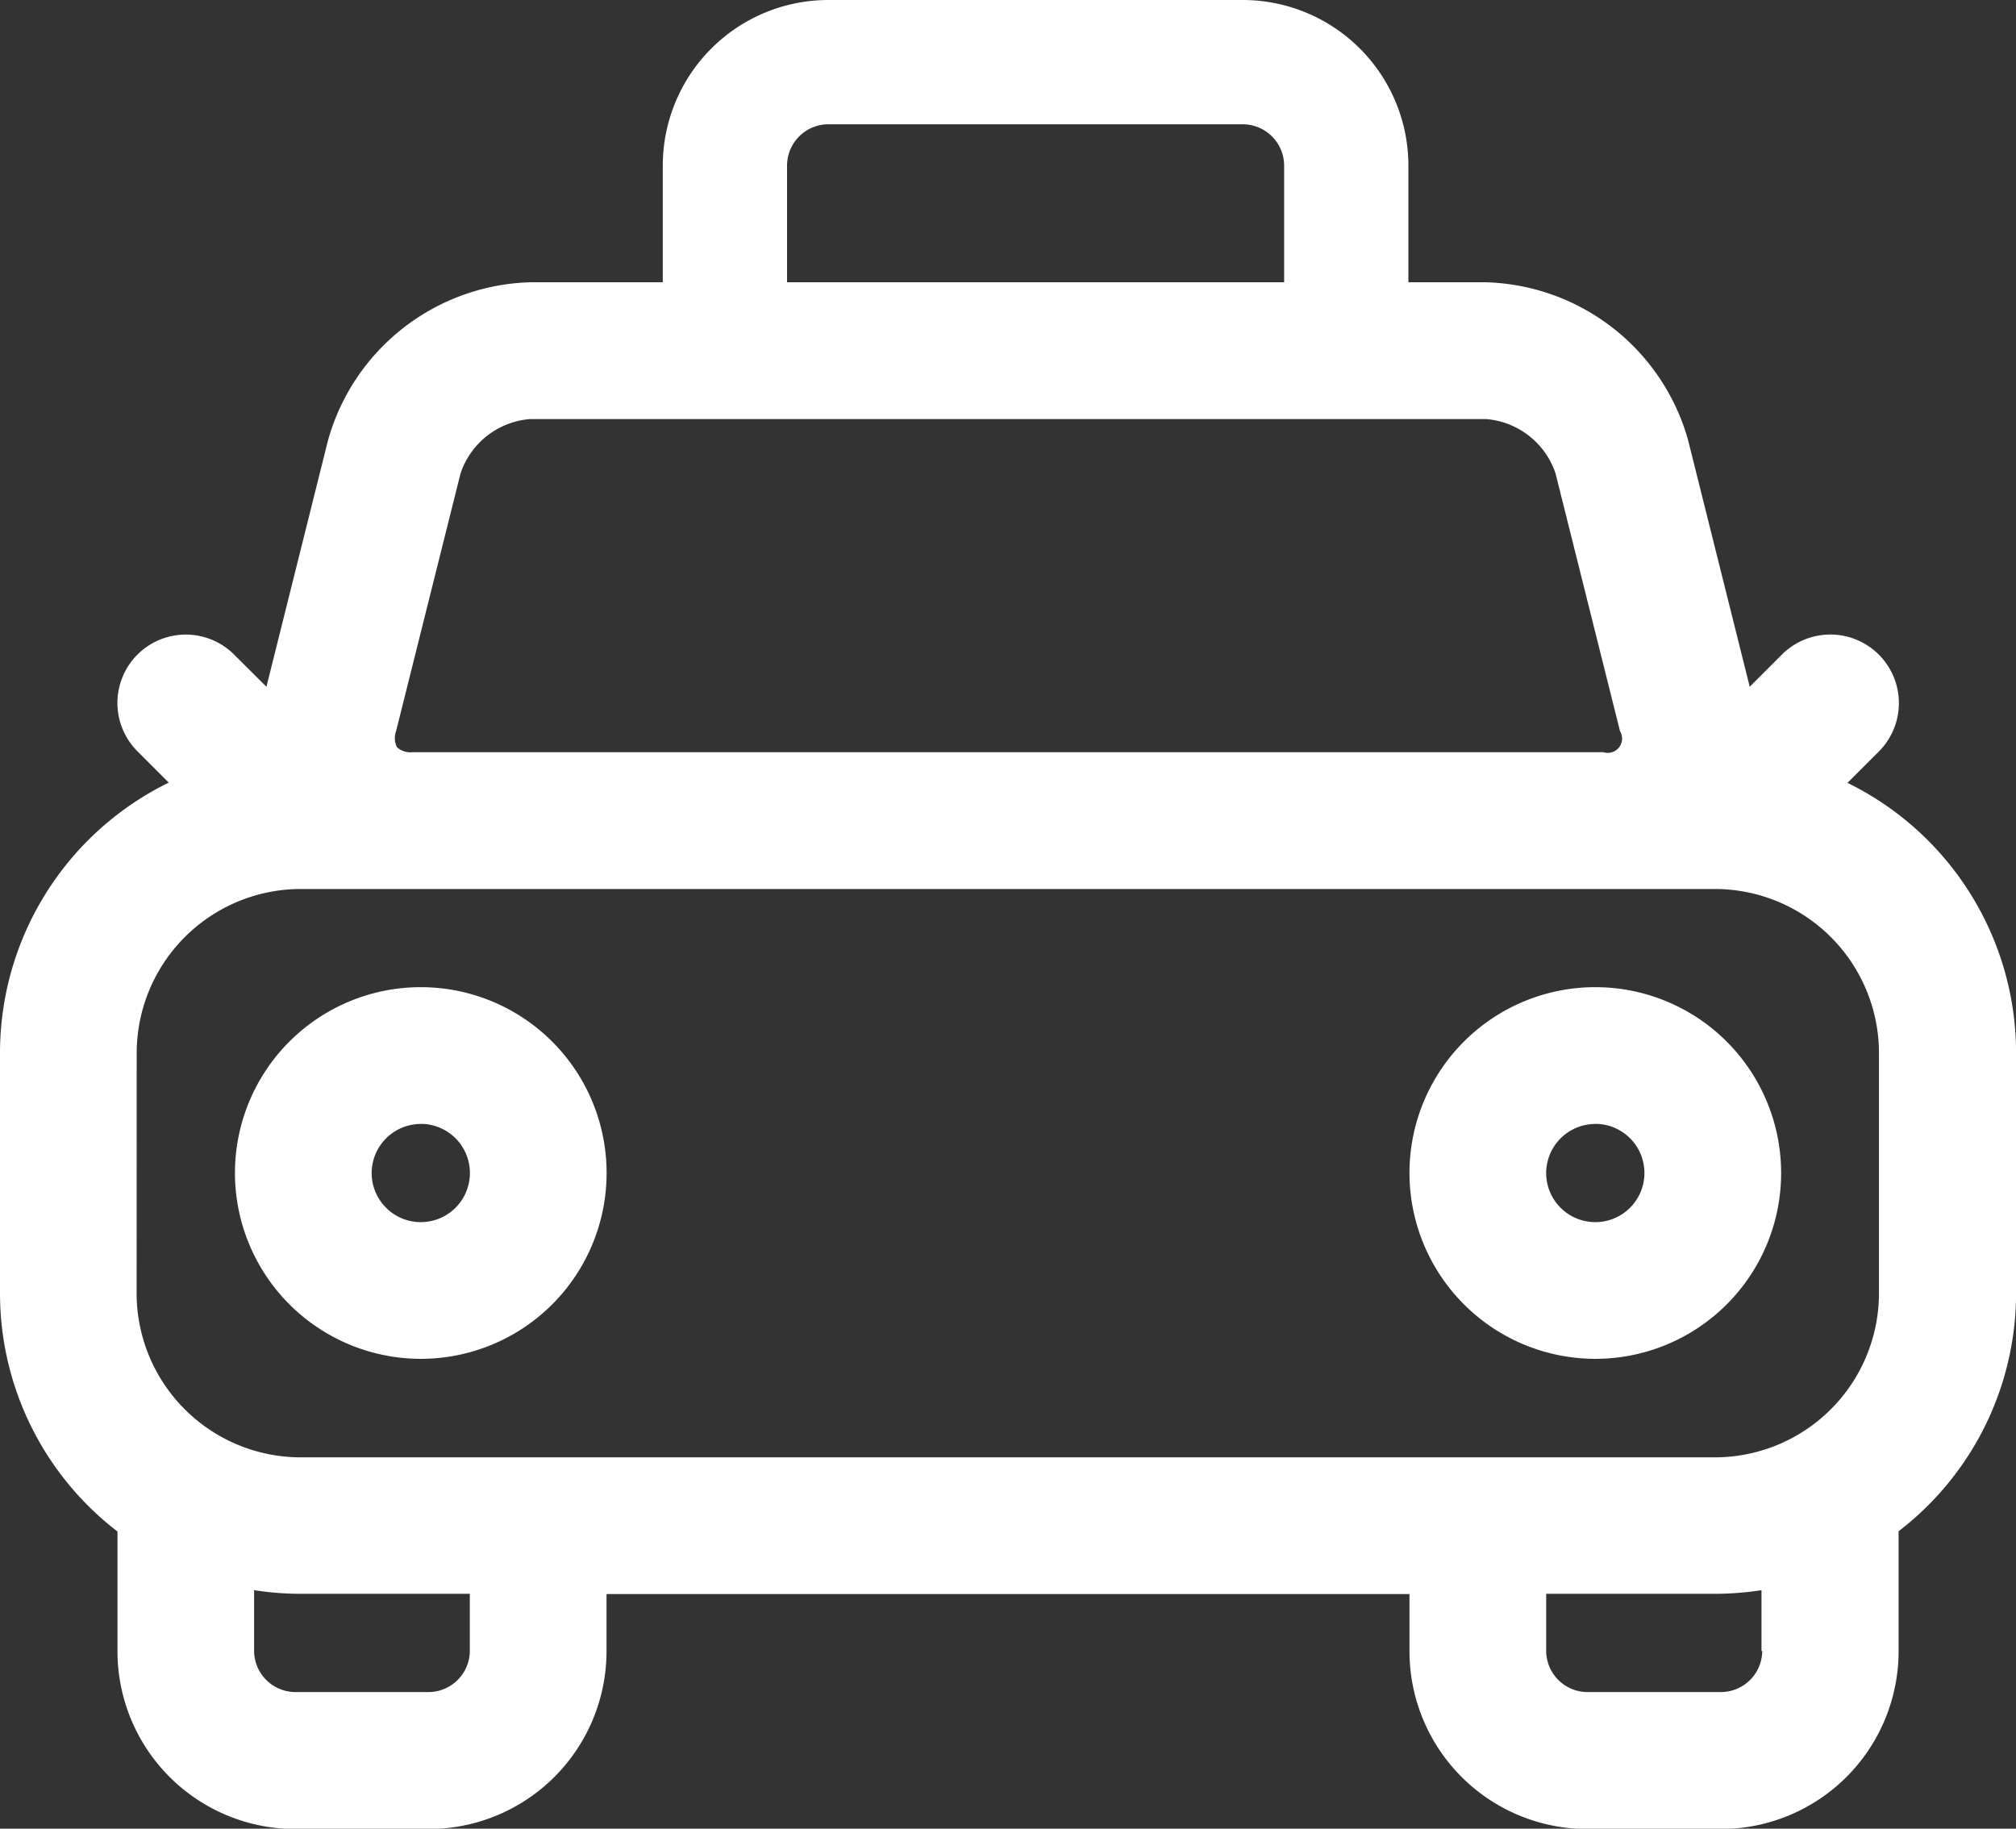 <svg id="Group_6008" data-name="Group 6008" xmlns="http://www.w3.org/2000/svg" width="24.334" height="22.072" viewBox="0 0 24.334 22.072">
  <rect x="0" y="0" width="24.334" height="22.072" fill="#333333" stroke="none"/>
  <g id="car_1_" data-name="car (1)" transform="translate(0 3.409)">
    <path id="Path_1811" data-name="Path 1811" d="M22.3,40.648l.378-.378A.825.825,0,0,0,21.508,39.1l-.388.388-.744-2.977a2.611,2.611,0,0,0-2.44-1.905H6.4a2.611,2.611,0,0,0-2.44,1.905l-.744,2.977L2.826,39.1a.825.825,0,0,0-1.167,1.167l.378.378A3.634,3.634,0,0,0,0,43.909v2.9a3.625,3.625,0,0,0,1.418,2.875v1.446a2.147,2.147,0,0,0,2.145,2.145H5.176a2.147,2.147,0,0,0,2.145-2.145v-.691h9.692v.691a2.147,2.147,0,0,0,2.145,2.145h1.614a2.147,2.147,0,0,0,2.145-2.145V49.681a3.625,3.625,0,0,0,1.418-2.875v-2.9A3.634,3.634,0,0,0,22.3,40.648ZM4.781,40.023l.778-3.11a.965.965,0,0,1,.84-.656H17.936a.965.965,0,0,1,.84.656l.778,3.11a.173.173,0,0,1-.2.255H4.98a.247.247,0,0,1-.188-.059A.247.247,0,0,1,4.781,40.023ZM1.65,43.909a1.982,1.982,0,0,1,1.98-1.98H20.7a1.982,1.982,0,0,1,1.98,1.98v2.9a1.982,1.982,0,0,1-1.98,1.98H3.629a1.982,1.982,0,0,1-1.98-1.98Zm4.021,7.218a.5.5,0,0,1-.495.495H3.562a.5.5,0,0,1-.495-.495v-.735a3.642,3.642,0,0,0,.562.044H5.671v.691Zm15.6,0a.5.5,0,0,1-.495.495H19.158a.5.5,0,0,1-.495-.495v-.691H20.7a3.652,3.652,0,0,0,.562-.044v.735Z" transform="translate(0 -34.608)" fill="#fff"/>
    <path id="Path_1813" data-name="Path 1813" d="M36.851,142.918a2.243,2.243,0,1,0-2.243-2.243A2.245,2.245,0,0,0,36.851,142.918Zm0-2.836a.593.593,0,1,1-.593.593A.594.594,0,0,1,36.851,140.083Z" transform="translate(-31.772 -129.926)" fill="#fff"/>
    <path id="Path_1814" data-name="Path 1814" d="M209.891,142.918a2.243,2.243,0,1,0-2.243-2.243A2.245,2.245,0,0,0,209.891,142.918Zm0-2.836a.593.593,0,1,1-.593.593A.594.594,0,0,1,209.891,140.083Z" transform="translate(-190.635 -129.926)" fill="#fff"/>
  </g>
  <g id="Rectangle_2664" data-name="Rectangle 2664" transform="translate(8)" fill="none" stroke="#fff" stroke-width="1.5">
    <path d="M2,0H7A2,2,0,0,1,9,2V5A0,0,0,0,1,9,5H0A0,0,0,0,1,0,5V2A2,2,0,0,1,2,0Z" stroke="none"/>
    <path d="M2,.75H7A1.25,1.25,0,0,1,8.25,2V3.5a.75.75,0,0,1-.75.75h-6A.75.75,0,0,1,.75,3.5V2A1.25,1.25,0,0,1,2,.75Z" fill="none"/>
  </g>
</svg>
